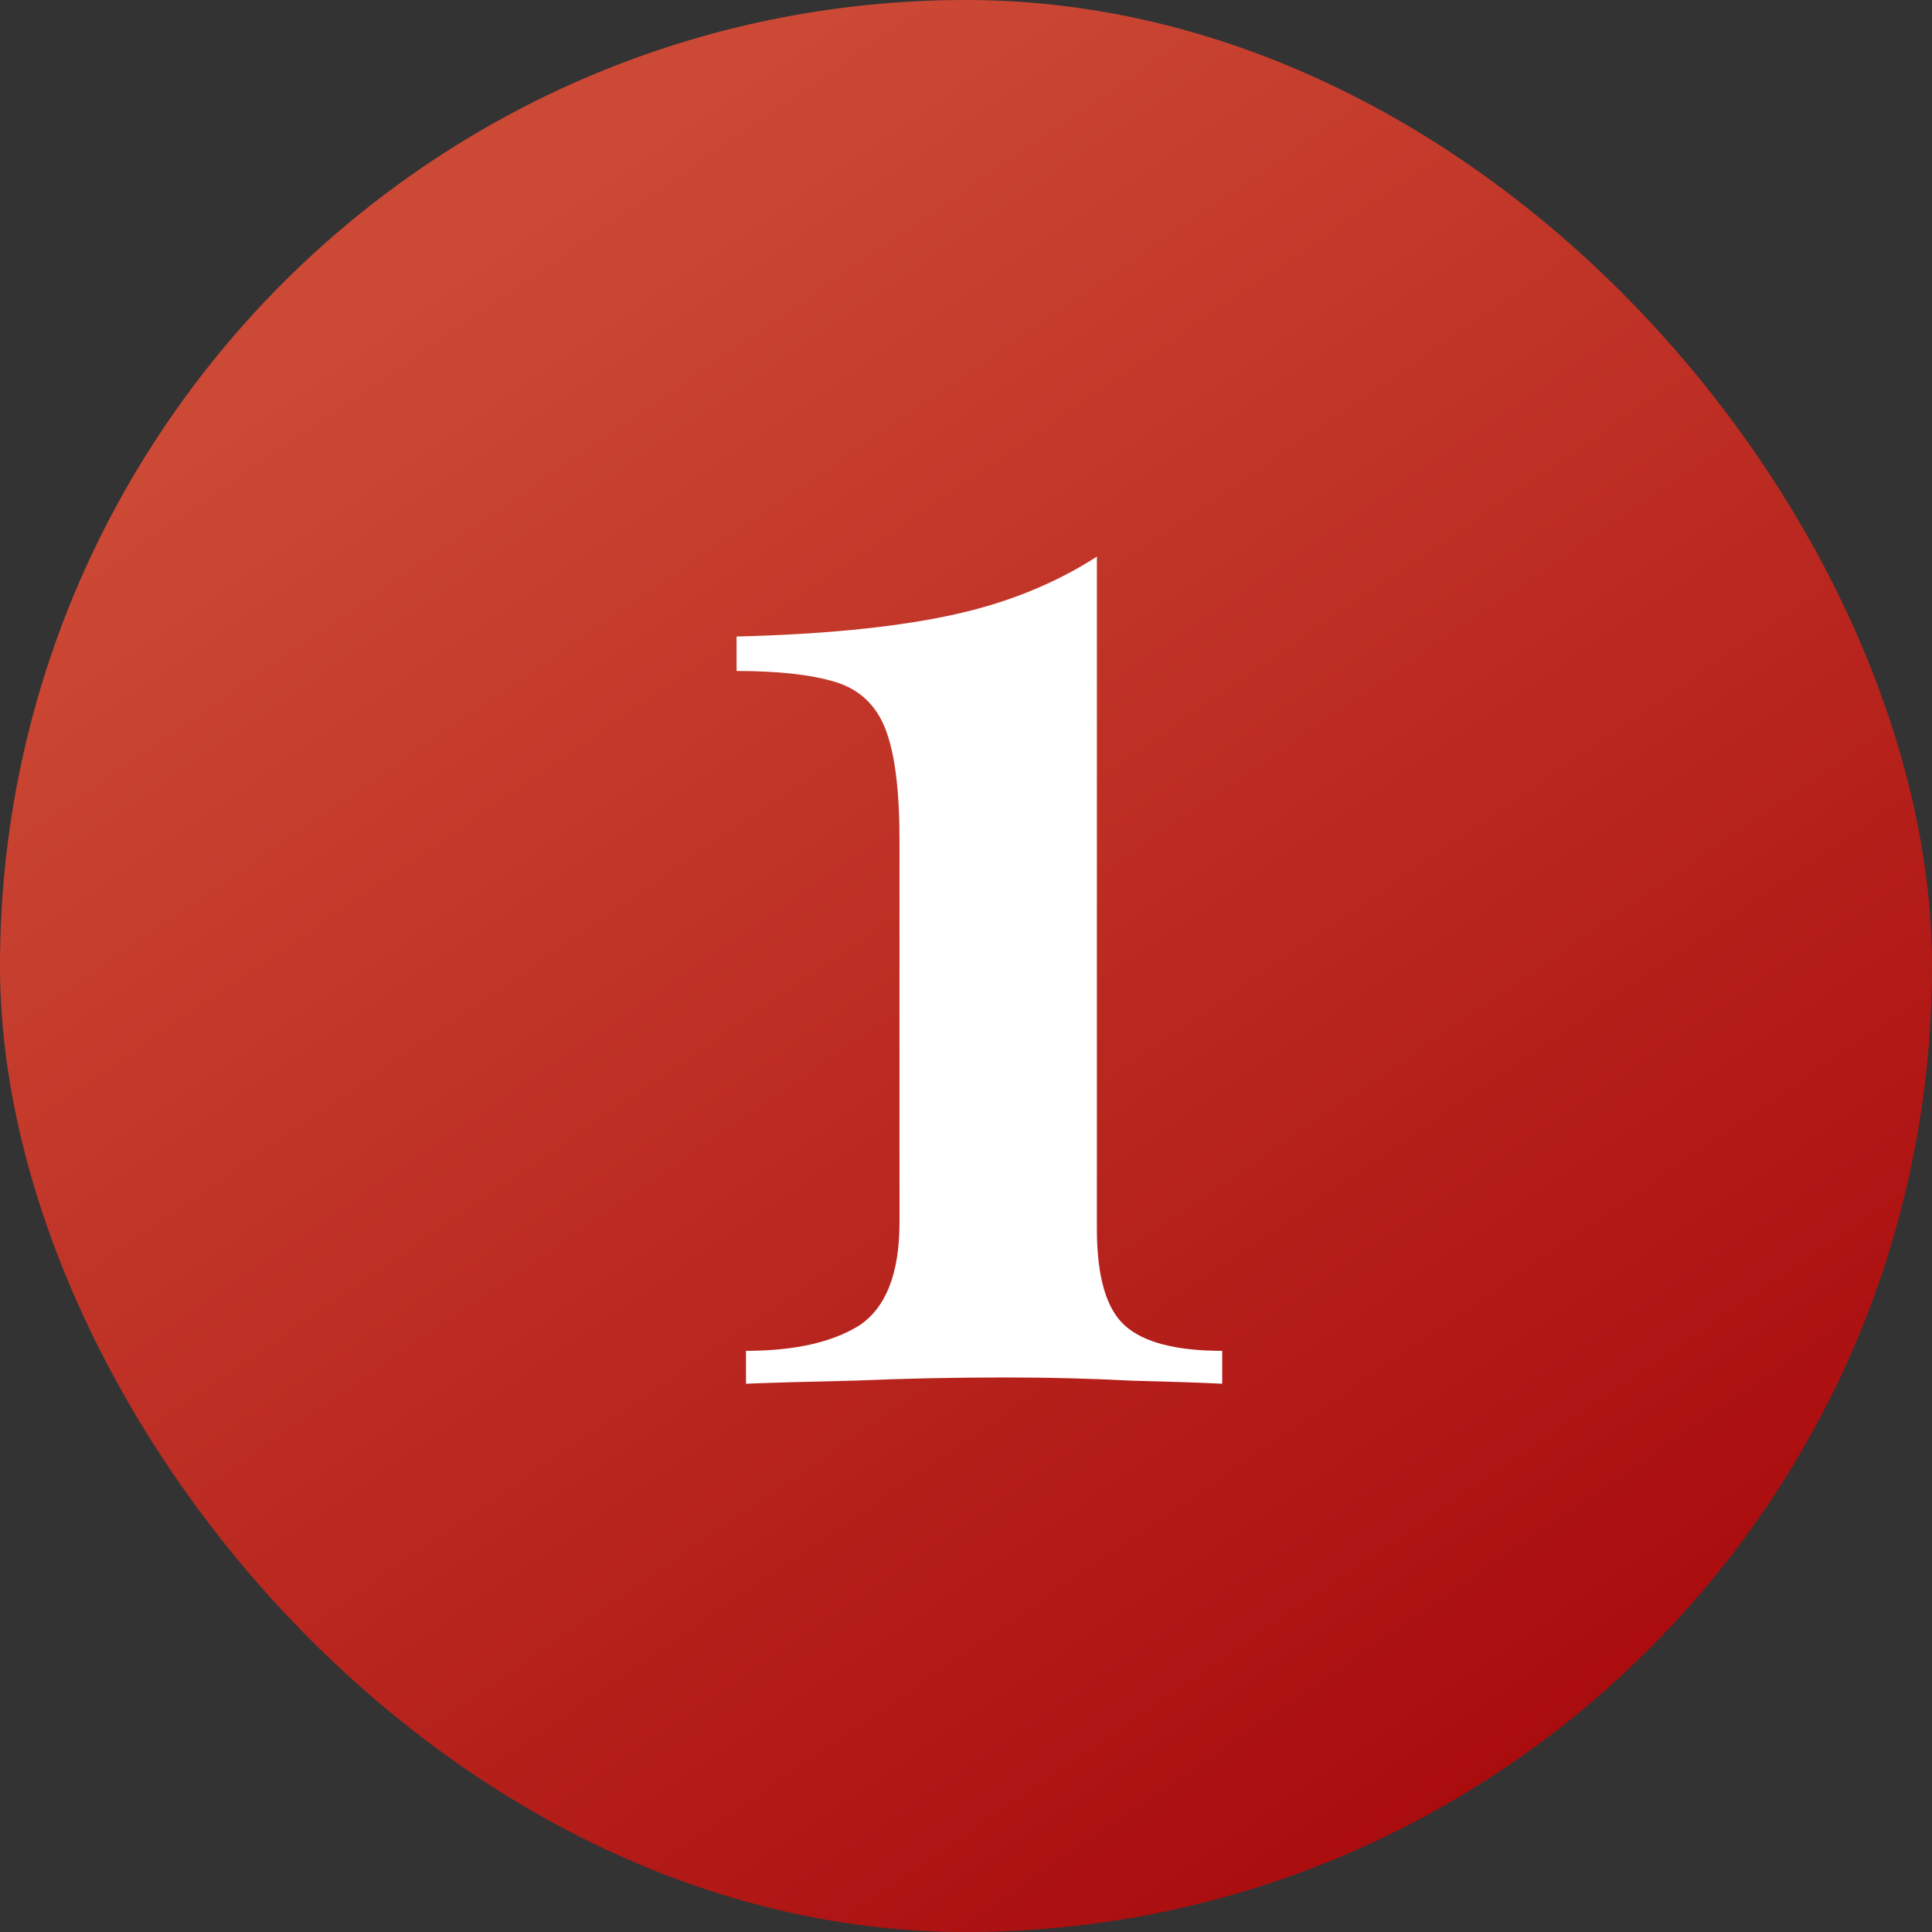 <?xml version="1.0" encoding="UTF-8"?> <svg xmlns="http://www.w3.org/2000/svg" width="74" height="74" viewBox="0 0 74 74" fill="none"><rect x="0" y="0" width="74" height="74" fill="#333333" stroke="none"/><rect width="74" height="74" rx="37" fill="url(#paint0_linear_391_216)"></rect><path d="M42.013 21.32V47.06C42.013 48.9 42.373 50.14 43.093 50.78C43.813 51.42 45.053 51.74 46.813 51.74V53C46.013 52.96 44.833 52.92 43.273 52.88C41.753 52.8 40.173 52.76 38.533 52.76C36.533 52.76 34.613 52.8 32.773 52.88C30.973 52.92 29.573 52.96 28.573 53V51.74C30.413 51.74 31.853 51.42 32.893 50.78C33.933 50.1 34.453 48.78 34.453 46.82V32.18C34.453 30.26 34.273 28.84 33.913 27.92C33.553 27 32.913 26.4 31.993 26.12C31.073 25.84 29.813 25.7 28.213 25.7V24.38C31.453 24.3 34.133 24.04 36.253 23.6C38.413 23.16 40.333 22.4 42.013 21.32Z" fill="white"></path><defs><linearGradient id="paint0_linear_391_216" x1="17.39" y1="10.36" x2="57.165" y2="68.45" gradientUnits="userSpaceOnUse"><stop stop-color="#CC4935"></stop><stop offset="1" stop-color="#AA0C0E"></stop></linearGradient></defs></svg> 